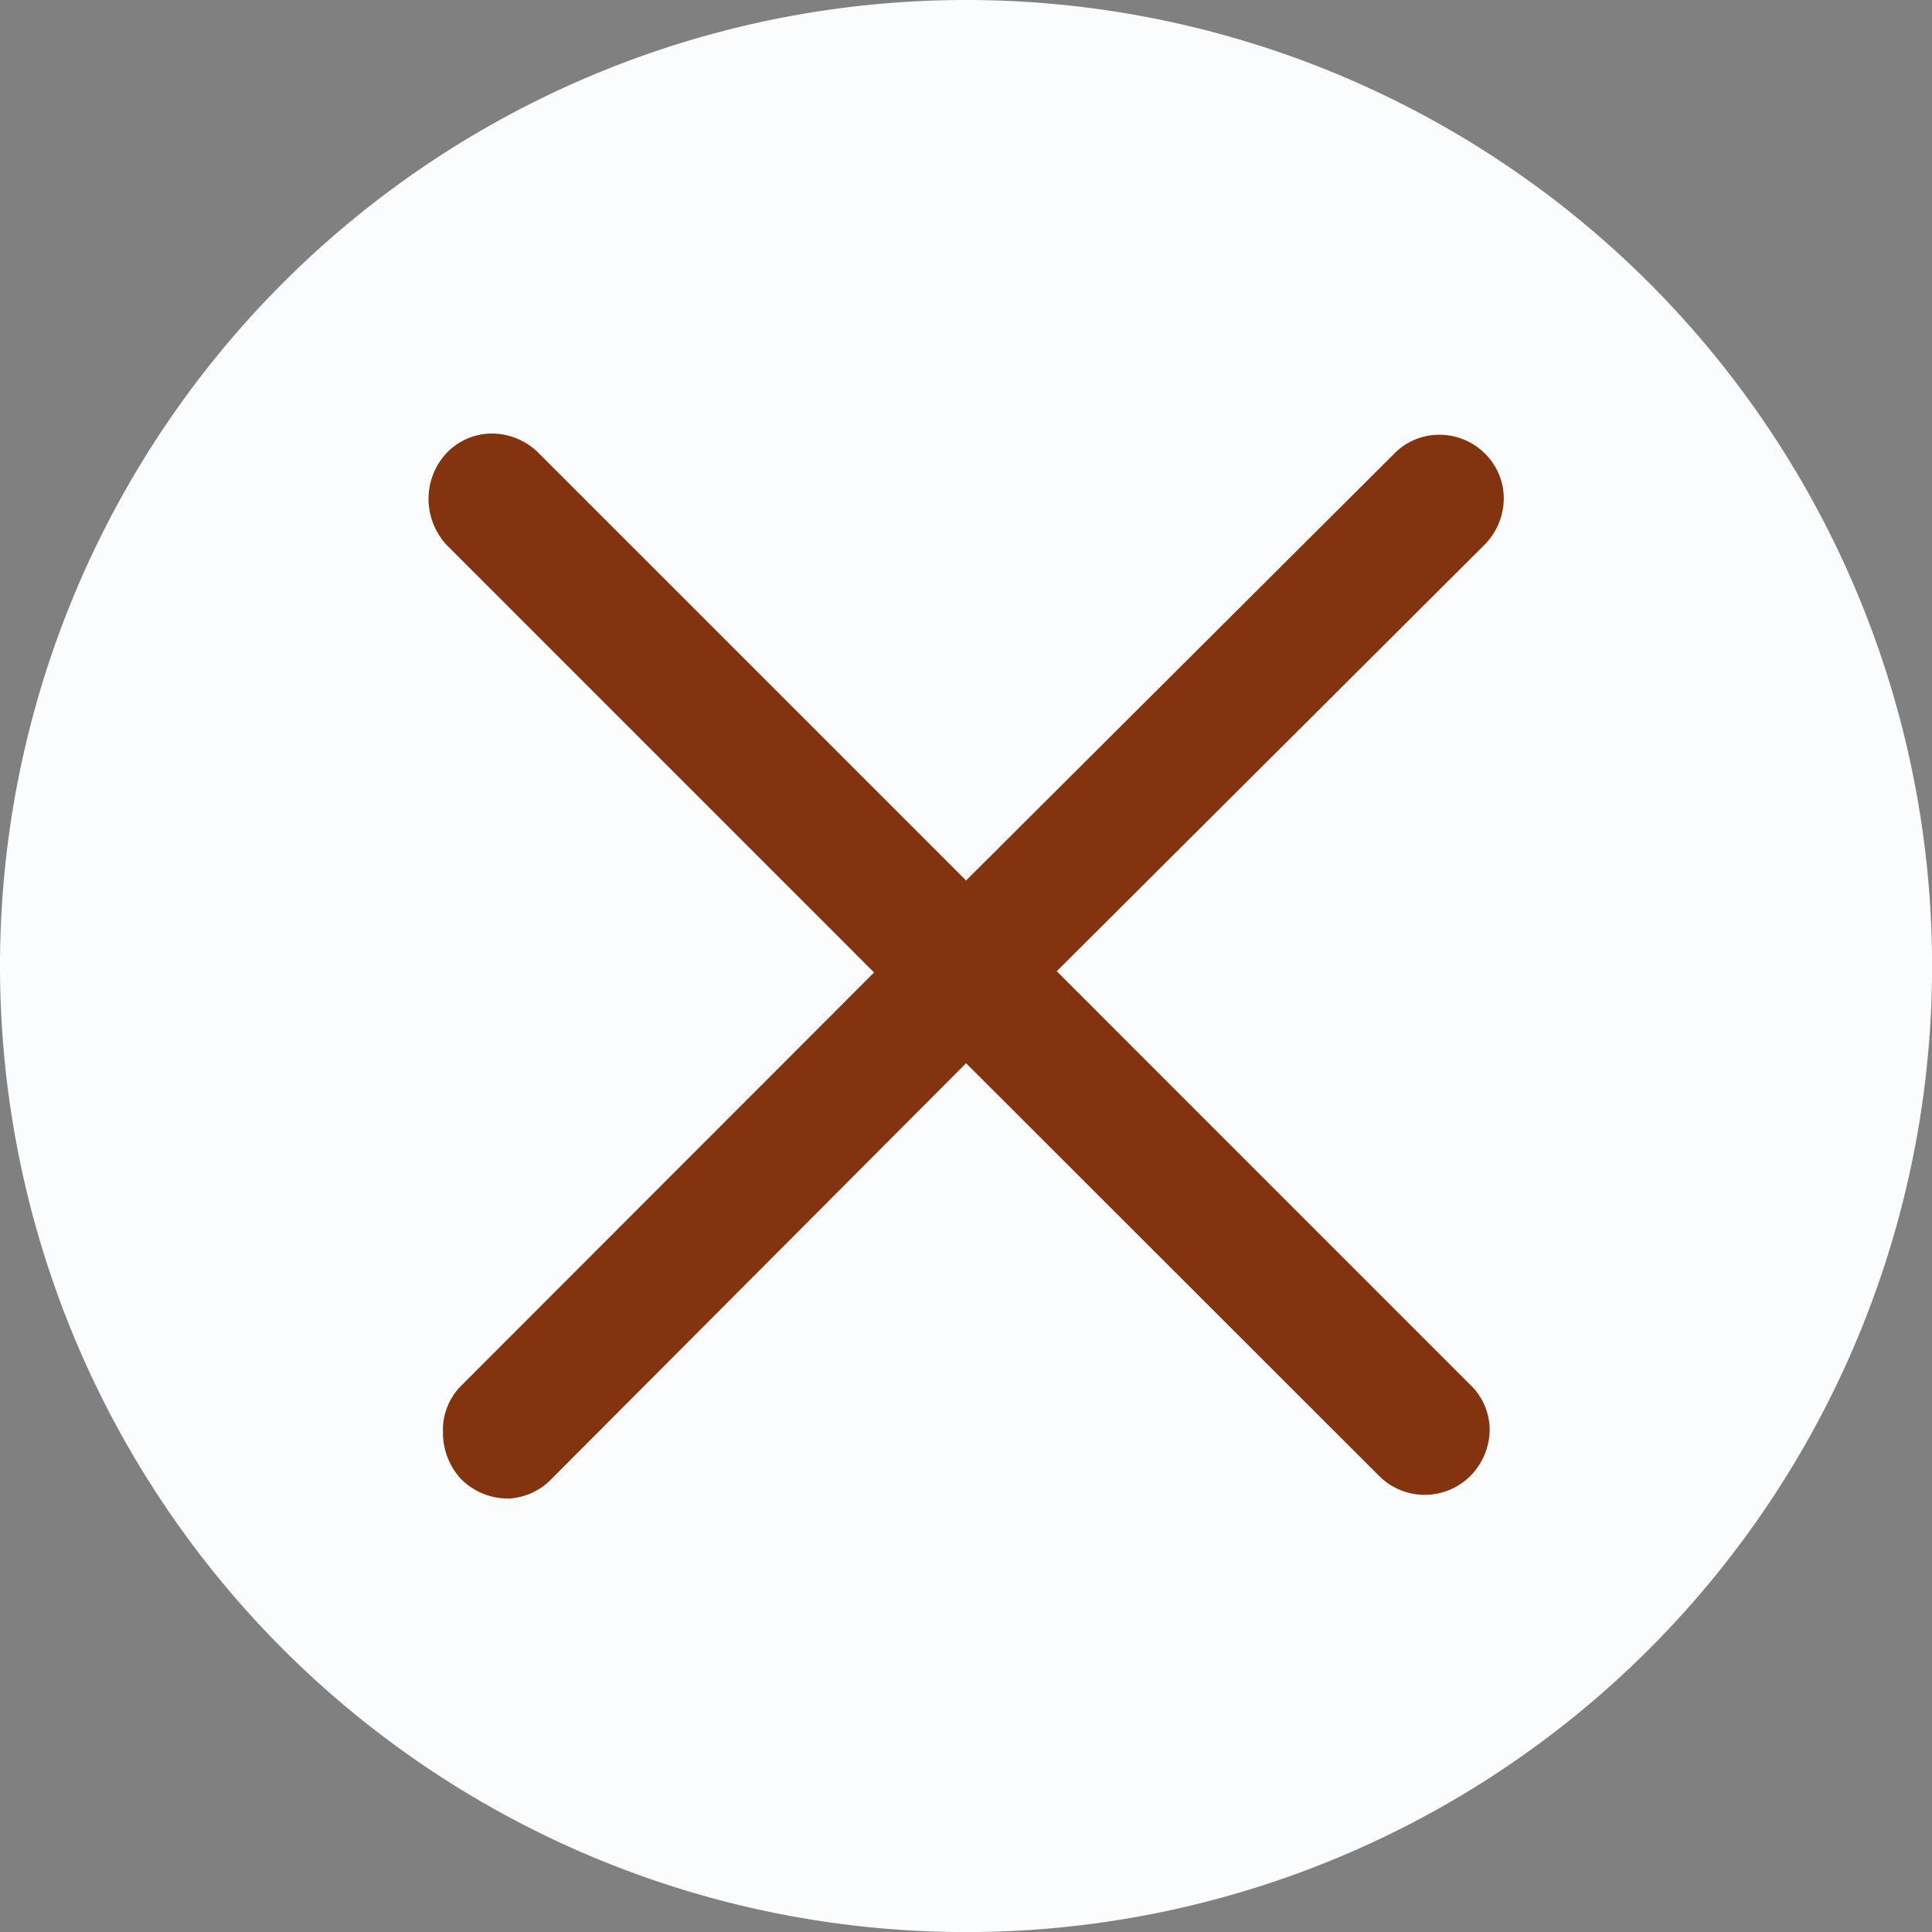 <svg xmlns="http://www.w3.org/2000/svg" width="27.423" height="27.423" viewBox="0 0 27.423 27.423"><rect x="0" y="0" width="27.423" height="27.423" fill="#808080" stroke="none"/><g id="icon-sold" transform="translate(-1626 -1345)"><path id="Pfad_3872" data-name="Pfad 3872" d="M13.712,0A13.712,13.712,0,1,1,0,13.712,13.712,13.712,0,0,1,13.712,0Z" transform="translate(1626 1345)" fill="#fafcfe"></path><g id="Gruppe_2037" data-name="Gruppe 2037" transform="translate(1398.057 -742.164) rotate(45)"><path id="icon-close" d="M14.822,13.5,8.938,7.632,14.8,1.765l.018-.018A.916.916,0,0,0,14.8.478.944.944,0,0,0,14.124.2.894.894,0,0,0,13.5.478L7.632,6.345,1.582.276A.944.944,0,0,0,.9,0,.894.894,0,0,0,.276.276.914.914,0,0,0,.018.938a.894.894,0,0,0,.276.625l6.05,6.069L.276,13.7a.944.944,0,0,0-.276.68.893.893,0,0,0,.276.625.953.953,0,0,0,.644.257.966.966,0,0,0,.662-.257L7.65,8.938,13.517,14.8a.888.888,0,0,0,.662.257.966.966,0,0,0,.662-.257.944.944,0,0,0,.276-.68A.913.913,0,0,0,14.822,13.5Z" transform="translate(1656.472 1303.926) rotate(45)" fill="#83330e"></path></g></g></svg>